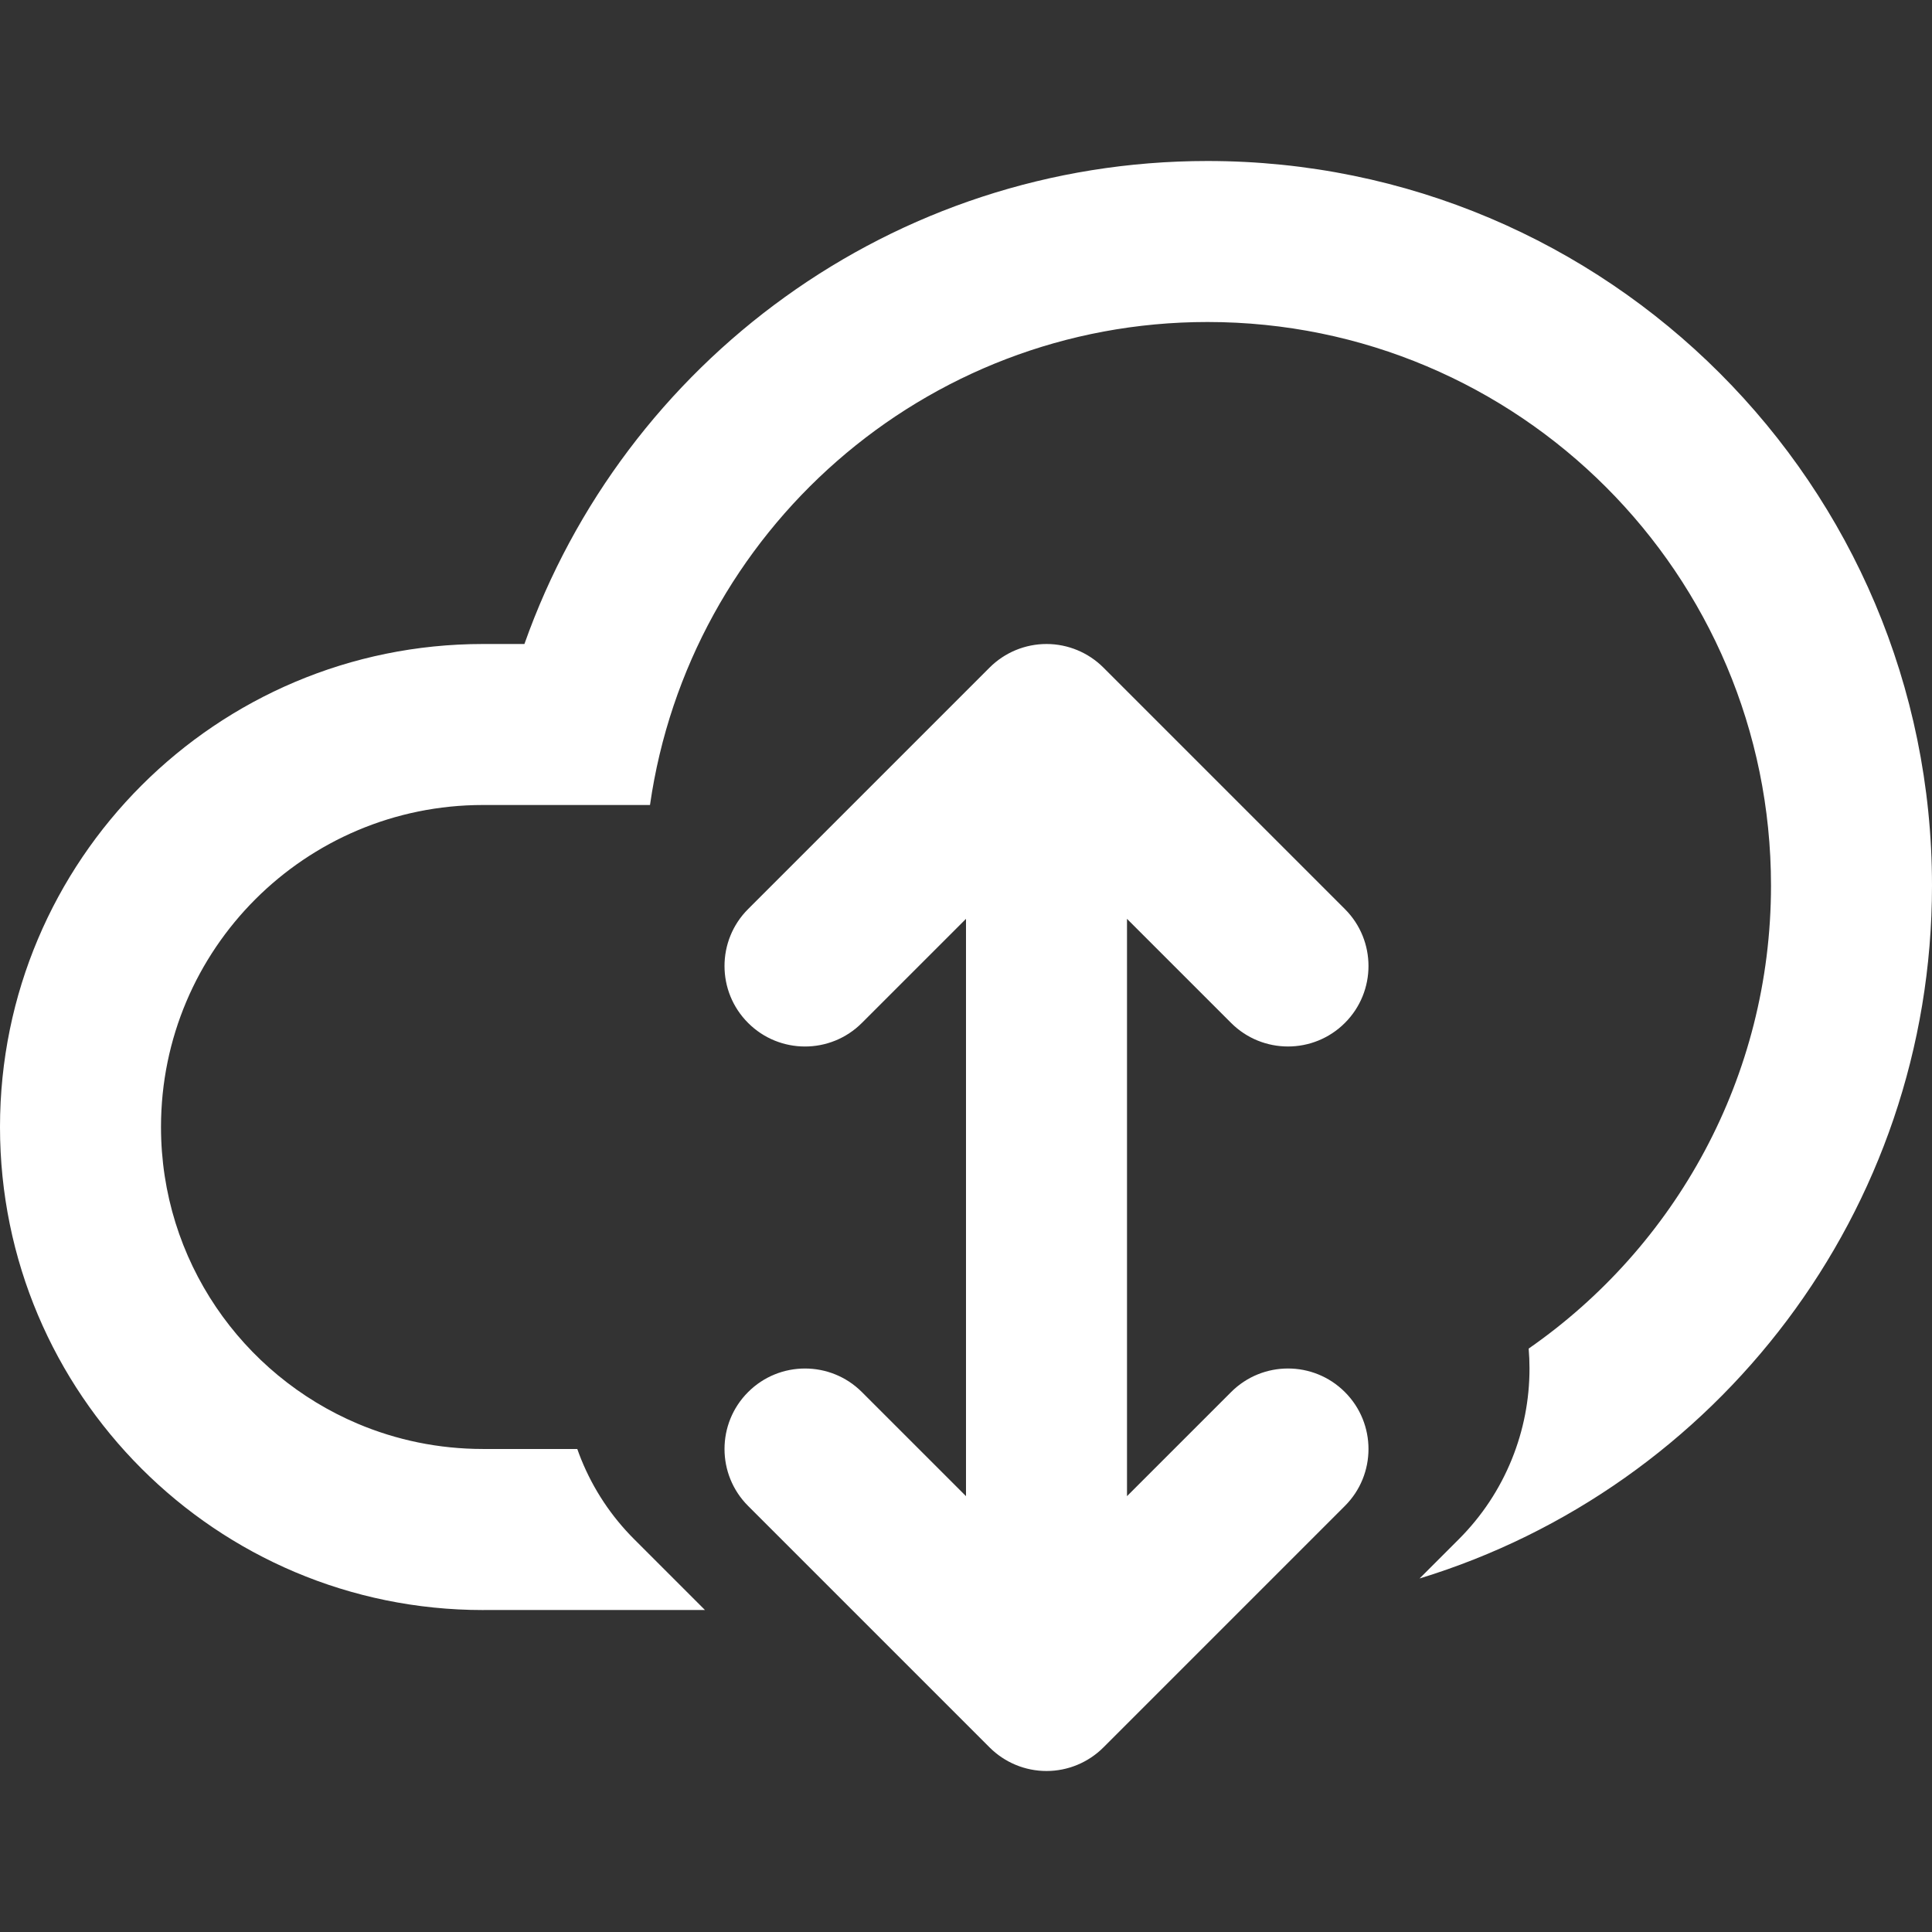 <?xml version="1.0" encoding="utf-8"?>
<!-- Generator: Adobe Illustrator 17.0.0, SVG Export Plug-In . SVG Version: 6.00 Build 0)  -->
<!DOCTYPE svg PUBLIC "-//W3C//DTD SVG 1.1//EN" "http://www.w3.org/Graphics/SVG/1.1/DTD/svg11.dtd">
<svg version="1.1" id="Layer_1" xmlns="http://www.w3.org/2000/svg" xmlns:xlink="http://www.w3.org/1999/xlink" x="0px" y="0px"
	 width="96px" height="96px" viewBox="0 0 96 96" enable-background="new 0 0 96 96" xml:space="preserve">
<rect x="0" y="0" width="96" height="96" fill="#333333" stroke="none"/>
<path fill="#FFFFFF" d="M66.828,69.172c1.562,1.562,1.562,4.095,0,5.656l-12,12C54.078,87.578,53.061,88,52,88
	s-2.078-0.422-2.828-1.172l-12-12c-1.562-1.562-1.562-4.095,0-5.656c1.561-1.562,4.095-1.562,5.656,0L48,74.343V48
	c0-2.209,1.791-4,4-4s4,1.791,4,4v26.343l5.172-5.171C62.733,67.609,65.267,67.609,66.828,69.172z M60,8
	C44.327,8,31.002,18.02,26.058,32h-2.055c0,0-0.001,0-0.002,0C10.746,32,0,42.745,0,56.001c0,13.255,10.746,24.001,24.001,24.001
	c0.026,0,0.051-0.002,0.077-0.002h10.951l-3.515-3.515c-1.144-1.144-2.029-2.479-2.636-3.974c-0.068-0.17-0.133-0.34-0.193-0.512H24
	c-2.209,0-4.313-0.447-6.228-1.257C12.029,68.313,8,62.627,8,56c0-8.837,7.164-16,16-16h8.298C34.24,26.434,45.896,16,60,16
	c15.464,0,28,12.536,28,28c0,9.532-4.764,17.952-12.041,23.01C75.986,67.338,76,67.668,76,68c0,1.555-0.296,3.072-0.879,4.512
	c-0.606,1.494-1.492,2.83-2.636,3.974l-1.948,1.948C85.278,73.928,96,60.216,96,44C96,24.118,79.882,8,60,8z M37.172,50.828
	c-1.562-1.561-1.562-4.095,0-5.656l12-12C49.922,32.422,50.94,32,52,32c1.06,0,2.078,0.422,2.828,1.172l12,12
	c1.562,1.561,1.562,4.095,0,5.656c-1.562,1.562-4.095,1.562-5.656,0L56,45.657V72c0,2.209-1.791,4-4,4s-4-1.791-4-4V45.657
	l-5.172,5.171C41.267,52.391,38.733,52.391,37.172,50.828z"/>
</svg>
